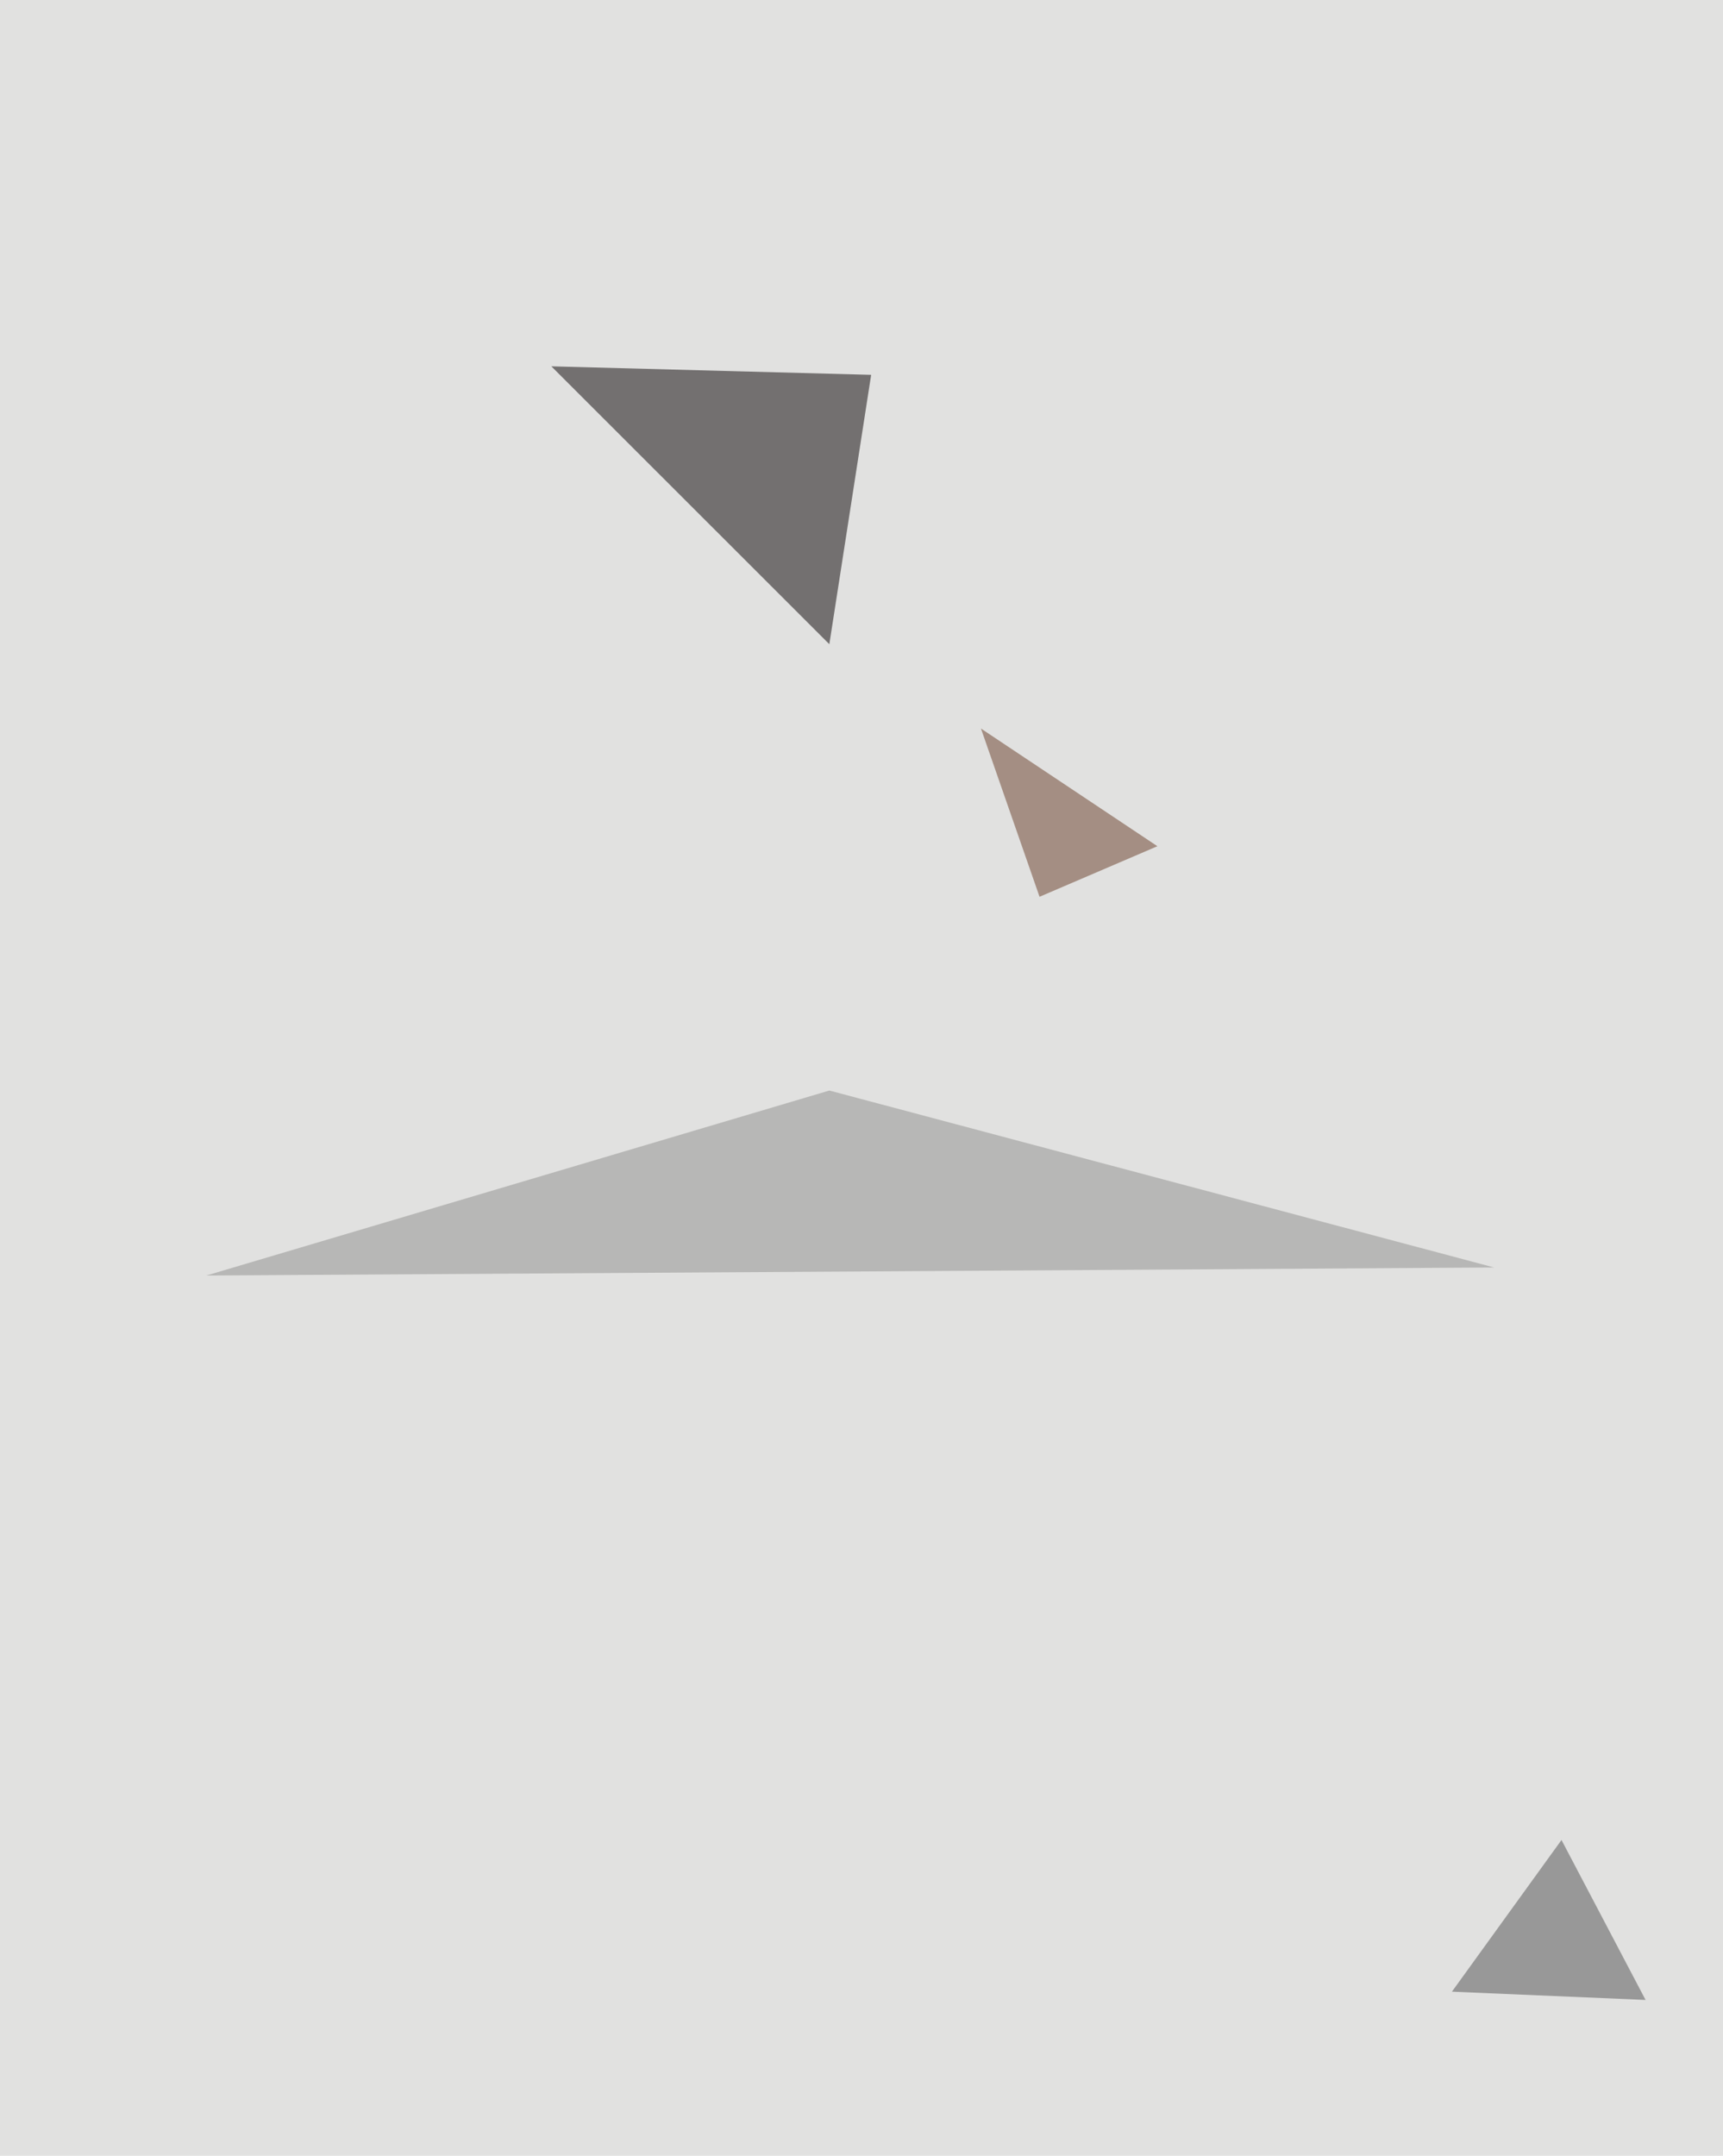 <svg xmlns="http://www.w3.org/2000/svg" width="750" height="938" ><filter id="a"><feGaussianBlur stdDeviation="55"/></filter><rect width="100%" height="100%" fill="#e1e1e0"/><g filter="url(#a)"><g fill-opacity=".5"><path fill="#060000" d="M240 159.4l121 120.9 18.2-117.2z"/><path fill="#8e8e8d" d="M361 474.5l289.4 77L89.8 555z"/><path fill="#693d27" d="M503.8 368.2l-51.3 22L427 317z"/><path fill="#505051" d="M632 866.6l84.3 3.6-36.6-69.6z"/></g></g></svg>